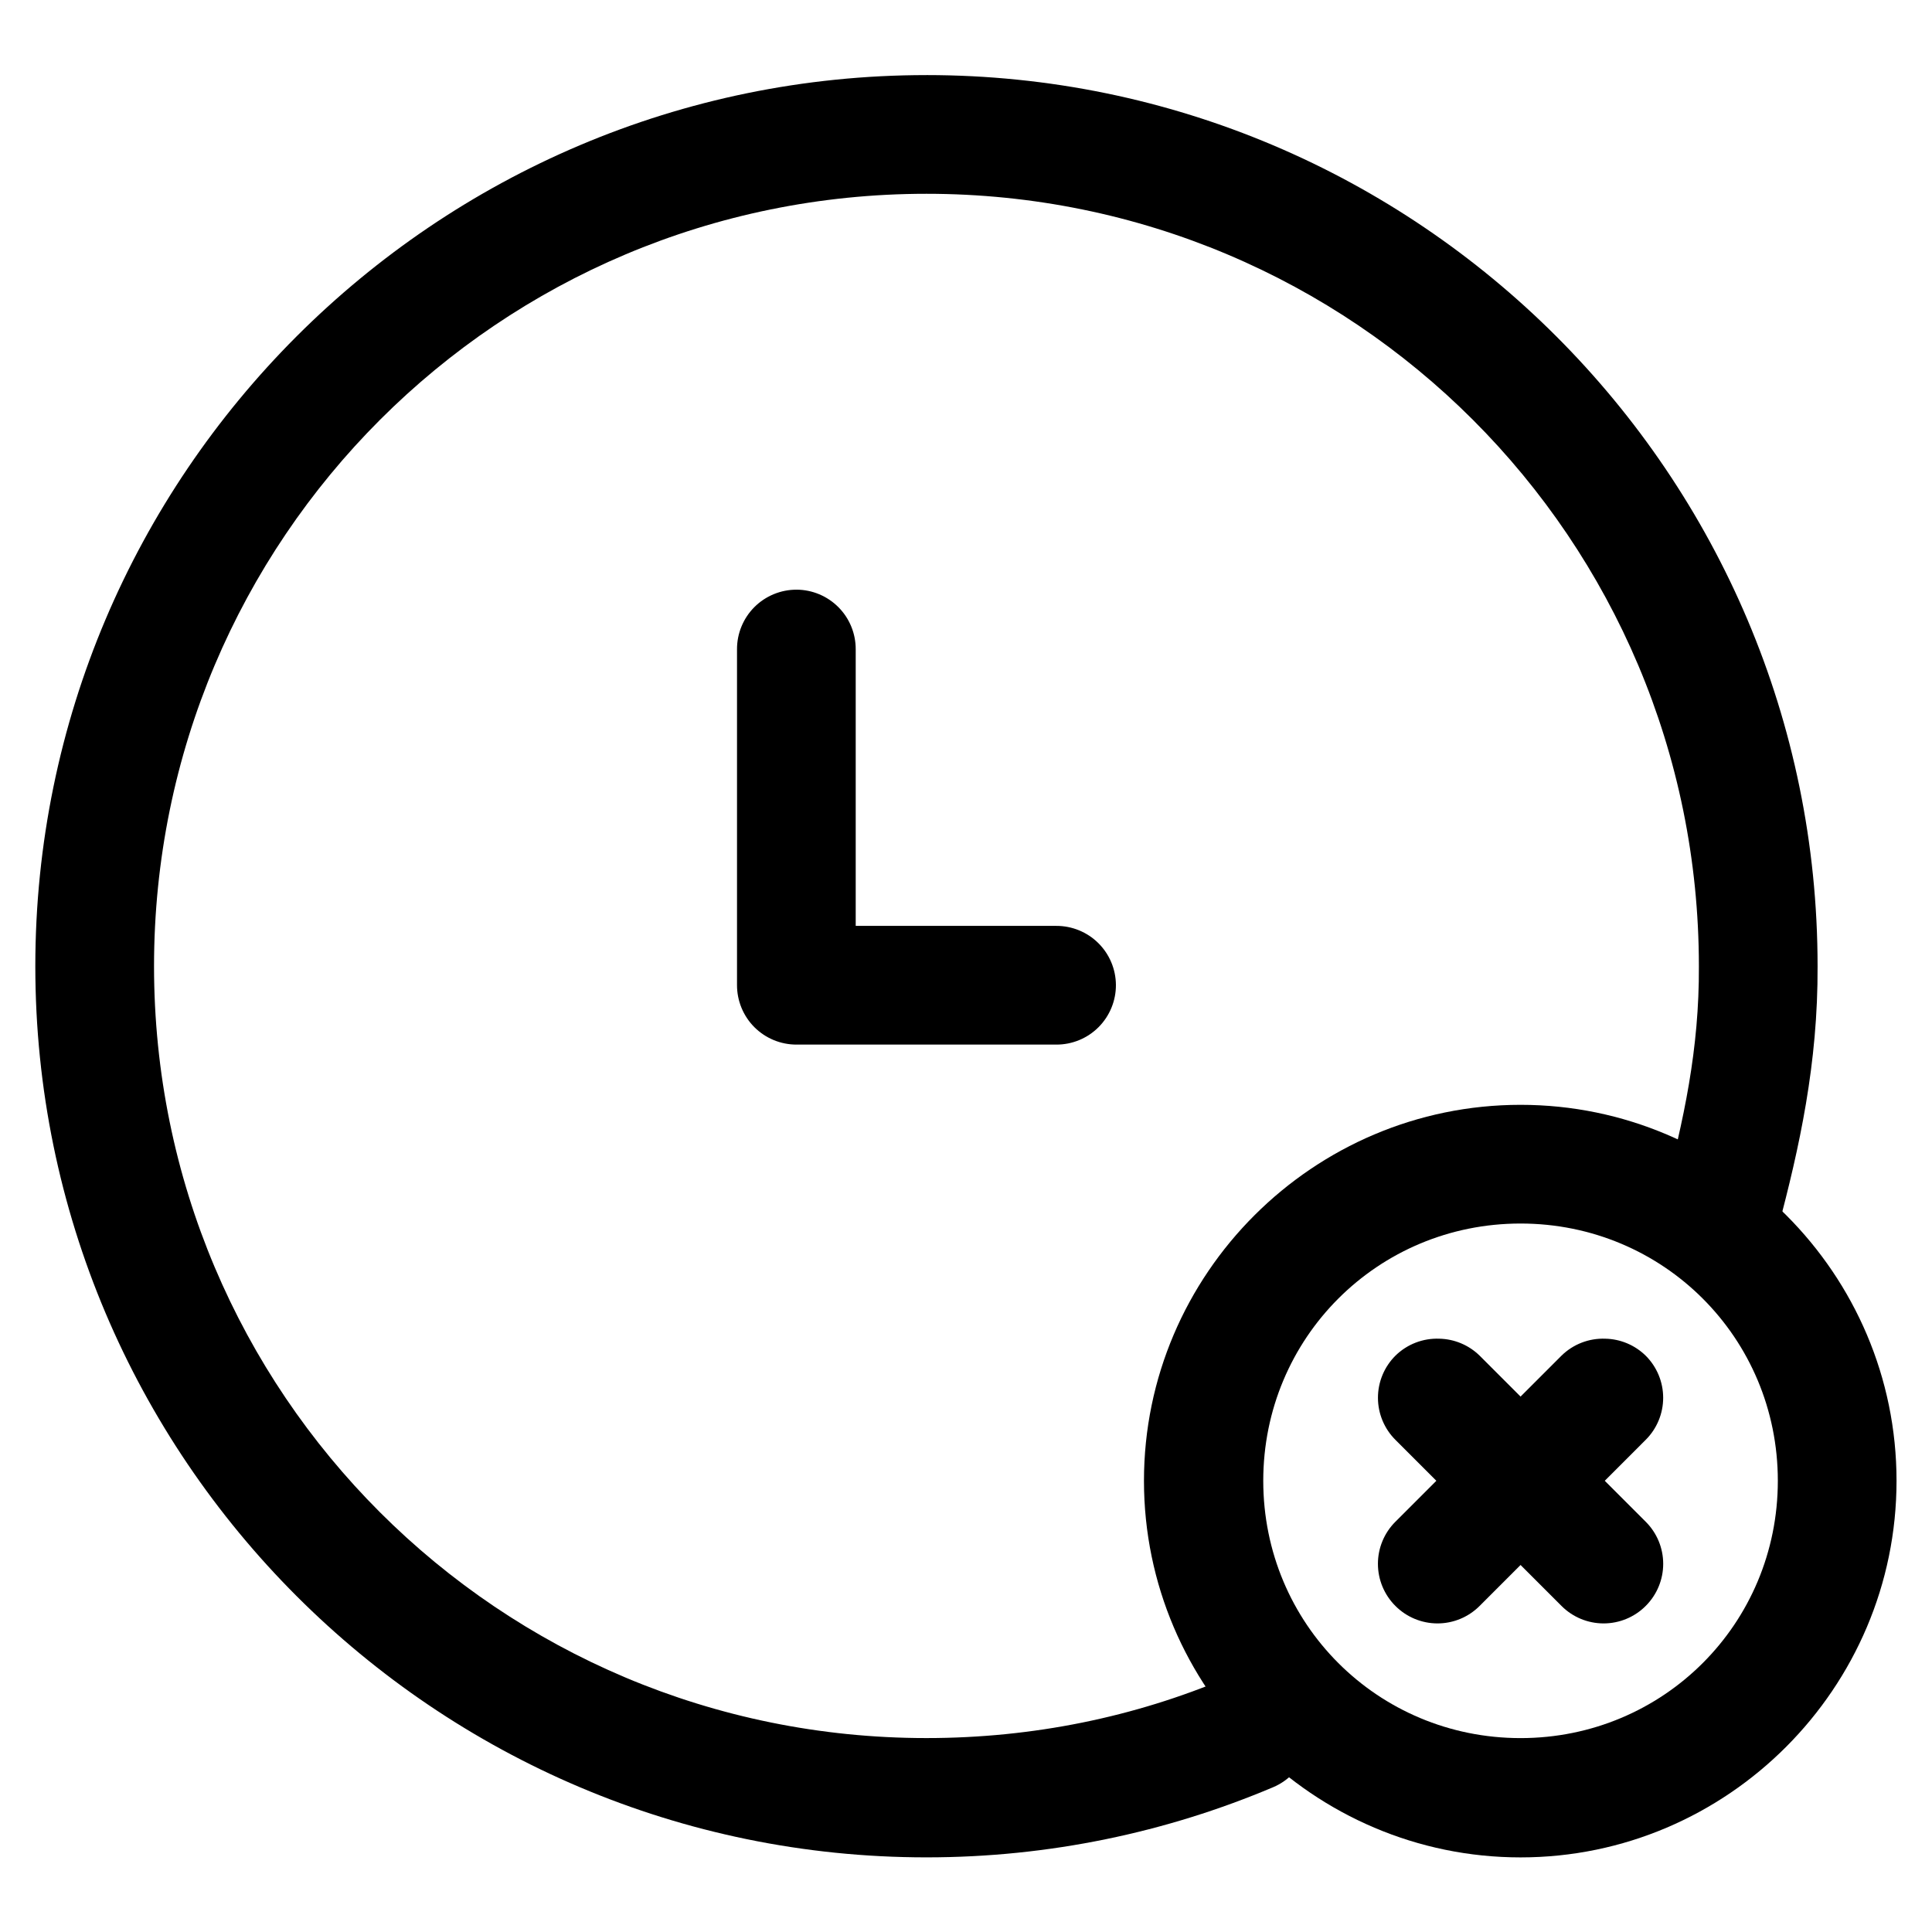 <?xml version="1.0" encoding="UTF-8"?>
<!-- Uploaded to: ICON Repo, www.iconrepo.com, Generator: ICON Repo Mixer Tools -->
<svg fill="#000000" width="800px" height="800px" version="1.1" viewBox="144 144 512 512" xmlns="http://www.w3.org/2000/svg">
 <g>
  <path d="m389.52 163.9c-130.24 0-236.16 105.92-236.16 236.16 0 130.24 105.92 236.16 236.16 236.16 32.559 0 63.625-6.641 91.891-18.598 3.84-1.625 6.879-4.711 8.449-8.574 1.566-3.863 1.539-8.191-0.082-12.035-1.625-3.84-4.707-6.879-8.574-8.445-3.863-1.57-8.191-1.543-12.035 0.078-24.473 10.352-51.344 15.961-79.648 15.961-113.22 0-204.7-91.324-204.7-204.55 0-113.22 91.48-204.7 204.7-204.7 113.22 0 204.7 91.48 204.7 204.7 0.121 21.855-3.973 40.785-9.453 61.367-1.105 4.047-0.551 8.371 1.547 12.008 2.094 3.637 5.555 6.289 9.609 7.363 4.027 1.059 8.312 0.48 11.914-1.613 3.602-2.09 6.227-5.523 7.305-9.547 5.719-21.484 10.656-43.793 10.535-69.578 0-130.24-105.92-236.16-236.16-236.16z"/>
  <path d="m546.96 436.79c-54.883 0-99.797 44.758-99.797 99.641 0 54.883 44.914 99.797 99.797 99.797 54.883 0 99.641-44.914 99.641-99.797 0-54.883-44.758-99.641-99.641-99.641zm0 31.457c37.863 0 68.184 30.32 68.184 68.184 0 37.867-30.32 68.184-68.184 68.184-37.867 0-68.184-30.316-68.184-68.184 0-37.863 30.316-68.184 68.184-68.184z"/>
  <path d="m355.12 300.27c-4.195-0.016-8.227 1.645-11.195 4.609-2.965 2.969-4.625 7-4.609 11.195v88.949c-0.016 4.195 1.645 8.227 4.609 11.195 2.969 2.965 7 4.625 11.195 4.609h68.805c4.195 0.02 8.227-1.641 11.195-4.609 2.965-2.969 4.625-7 4.609-11.195-0.023-4.172-1.703-8.16-4.664-11.094-2.965-2.934-6.973-4.574-11.141-4.559h-53.152v-73.297c0.016-4.168-1.621-8.176-4.559-11.141-2.934-2.961-6.922-4.641-11.094-4.664z"/>
  <path d="m569.43 498.77c-4.328-0.164-8.531 1.461-11.621 4.496l-44.012 44.008c-2.965 2.953-4.633 6.969-4.633 11.156s1.668 8.203 4.633 11.16c2.957 2.965 6.973 4.633 11.16 4.633s8.199-1.668 11.156-4.633l44.008-44.012c2.969-2.953 4.637-6.969 4.637-11.156s-1.668-8.203-4.637-11.156c-2.863-2.805-6.688-4.414-10.691-4.496z"/>
  <path d="m525.43 498.77c-4.328-0.164-8.531 1.461-11.625 4.496-2.965 2.953-4.633 6.969-4.633 11.156s1.668 8.203 4.633 11.156l44.012 44.012c2.953 2.965 6.969 4.633 11.156 4.633s8.203-1.668 11.156-4.633c2.969-2.957 4.637-6.973 4.637-11.16s-1.668-8.203-4.637-11.156l-44.008-44.008c-2.863-2.805-6.688-4.414-10.691-4.496z"/>
 </g>
</svg>